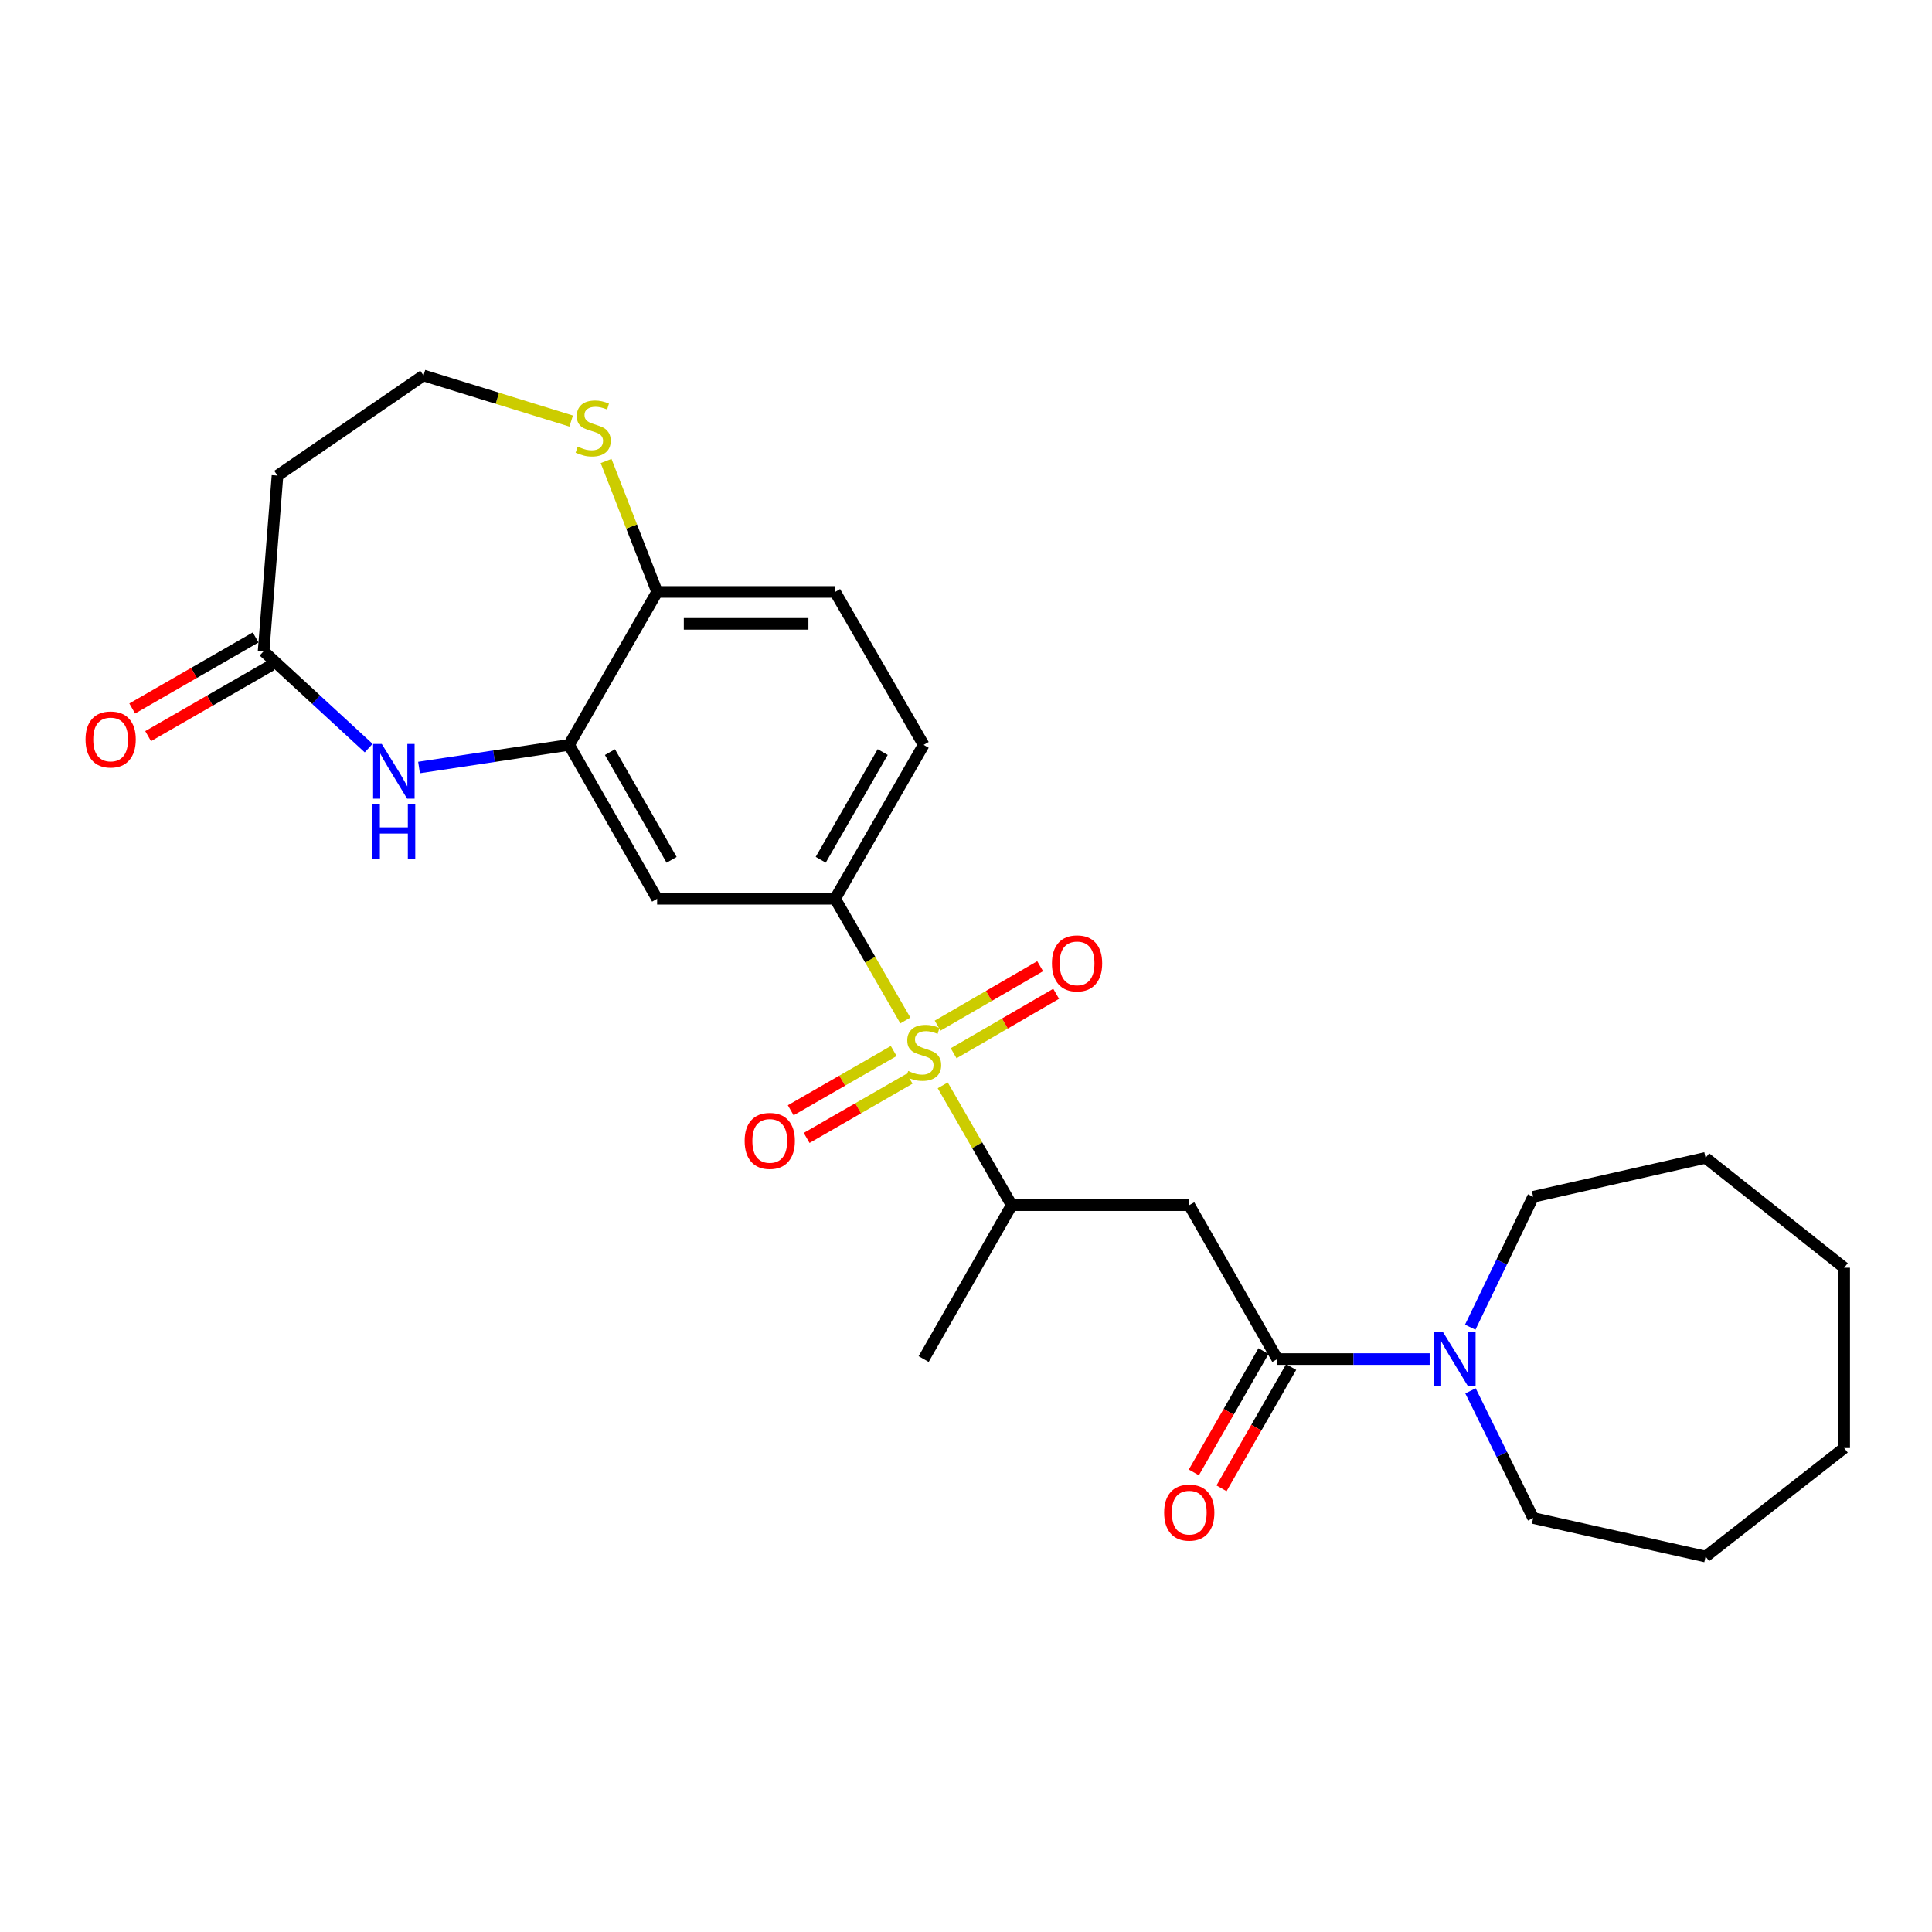 <?xml version='1.0' encoding='iso-8859-1'?>
<svg version='1.1' baseProfile='full'
              xmlns='http://www.w3.org/2000/svg'
                      xmlns:rdkit='http://www.rdkit.org/xml'
                      xmlns:xlink='http://www.w3.org/1999/xlink'
                  xml:space='preserve'
width='1000px' height='1000px' viewBox='0 0 1000 1000'>
<!-- END OF HEADER -->
<rect style='opacity:1.0;fill:#FFFFFF;stroke:none' width='1000' height='1000' x='0' y='0'> </rect>
<path class='bond-1' d='M 468.606,528.199 L 450.426,496.703' style='fill:none;fill-rule:evenodd;stroke:#CCCC00;stroke-width:6px;stroke-linecap:butt;stroke-linejoin:miter;stroke-opacity:1' />
<path class='bond-1' d='M 450.426,496.703 L 432.247,465.206' style='fill:none;fill-rule:evenodd;stroke:#000000;stroke-width:6px;stroke-linecap:butt;stroke-linejoin:miter;stroke-opacity:1' />
<path class='bond-5' d='M 487.959,561.775 L 505.806,592.781' style='fill:none;fill-rule:evenodd;stroke:#CCCC00;stroke-width:6px;stroke-linecap:butt;stroke-linejoin:miter;stroke-opacity:1' />
<path class='bond-5' d='M 505.806,592.781 L 523.654,623.787' style='fill:none;fill-rule:evenodd;stroke:#000000;stroke-width:6px;stroke-linecap:butt;stroke-linejoin:miter;stroke-opacity:1' />
<path class='bond-10' d='M 462.583,544 L 435.93,559.336' style='fill:none;fill-rule:evenodd;stroke:#CCCC00;stroke-width:6px;stroke-linecap:butt;stroke-linejoin:miter;stroke-opacity:1' />
<path class='bond-10' d='M 435.93,559.336 L 409.277,574.672' style='fill:none;fill-rule:evenodd;stroke:#FF0000;stroke-width:6px;stroke-linecap:butt;stroke-linejoin:miter;stroke-opacity:1' />
<path class='bond-10' d='M 470.82,558.316 L 444.167,573.652' style='fill:none;fill-rule:evenodd;stroke:#CCCC00;stroke-width:6px;stroke-linecap:butt;stroke-linejoin:miter;stroke-opacity:1' />
<path class='bond-10' d='M 444.167,573.652 L 417.514,588.988' style='fill:none;fill-rule:evenodd;stroke:#FF0000;stroke-width:6px;stroke-linecap:butt;stroke-linejoin:miter;stroke-opacity:1' />
<path class='bond-11' d='M 493.597,545.158 L 520.129,529.77' style='fill:none;fill-rule:evenodd;stroke:#CCCC00;stroke-width:6px;stroke-linecap:butt;stroke-linejoin:miter;stroke-opacity:1' />
<path class='bond-11' d='M 520.129,529.77 L 546.661,514.383' style='fill:none;fill-rule:evenodd;stroke:#FF0000;stroke-width:6px;stroke-linecap:butt;stroke-linejoin:miter;stroke-opacity:1' />
<path class='bond-11' d='M 485.311,530.871 L 511.843,515.483' style='fill:none;fill-rule:evenodd;stroke:#CCCC00;stroke-width:6px;stroke-linecap:butt;stroke-linejoin:miter;stroke-opacity:1' />
<path class='bond-11' d='M 511.843,515.483 L 538.375,500.096' style='fill:none;fill-rule:evenodd;stroke:#FF0000;stroke-width:6px;stroke-linecap:butt;stroke-linejoin:miter;stroke-opacity:1' />
<path class='bond-0' d='M 661.14,703.449 L 615.556,623.787' style='fill:none;fill-rule:evenodd;stroke:#000000;stroke-width:6px;stroke-linecap:butt;stroke-linejoin:miter;stroke-opacity:1' />
<path class='bond-6' d='M 661.14,703.449 L 700.563,703.449' style='fill:none;fill-rule:evenodd;stroke:#000000;stroke-width:6px;stroke-linecap:butt;stroke-linejoin:miter;stroke-opacity:1' />
<path class='bond-6' d='M 700.563,703.449 L 739.986,703.449' style='fill:none;fill-rule:evenodd;stroke:#0000FF;stroke-width:6px;stroke-linecap:butt;stroke-linejoin:miter;stroke-opacity:1' />
<path class='bond-13' d='M 653.978,699.337 L 635.954,730.731' style='fill:none;fill-rule:evenodd;stroke:#000000;stroke-width:6px;stroke-linecap:butt;stroke-linejoin:miter;stroke-opacity:1' />
<path class='bond-13' d='M 635.954,730.731 L 617.93,762.124' style='fill:none;fill-rule:evenodd;stroke:#FF0000;stroke-width:6px;stroke-linecap:butt;stroke-linejoin:miter;stroke-opacity:1' />
<path class='bond-13' d='M 668.301,707.561 L 650.277,738.954' style='fill:none;fill-rule:evenodd;stroke:#000000;stroke-width:6px;stroke-linecap:butt;stroke-linejoin:miter;stroke-opacity:1' />
<path class='bond-13' d='M 650.277,738.954 L 632.253,770.348' style='fill:none;fill-rule:evenodd;stroke:#FF0000;stroke-width:6px;stroke-linecap:butt;stroke-linejoin:miter;stroke-opacity:1' />
<path class='bond-7' d='M 432.247,465.206 L 340.125,465.206' style='fill:none;fill-rule:evenodd;stroke:#000000;stroke-width:6px;stroke-linecap:butt;stroke-linejoin:miter;stroke-opacity:1' />
<path class='bond-15' d='M 432.247,465.206 L 478.079,385.544' style='fill:none;fill-rule:evenodd;stroke:#000000;stroke-width:6px;stroke-linecap:butt;stroke-linejoin:miter;stroke-opacity:1' />
<path class='bond-15' d='M 424.806,445.021 L 456.888,389.258' style='fill:none;fill-rule:evenodd;stroke:#000000;stroke-width:6px;stroke-linecap:butt;stroke-linejoin:miter;stroke-opacity:1' />
<path class='bond-2' d='M 615.556,623.787 L 523.654,623.787' style='fill:none;fill-rule:evenodd;stroke:#000000;stroke-width:6px;stroke-linecap:butt;stroke-linejoin:miter;stroke-opacity:1' />
<path class='bond-3' d='M 216.892,397.259 L 255.716,391.402' style='fill:none;fill-rule:evenodd;stroke:#0000FF;stroke-width:6px;stroke-linecap:butt;stroke-linejoin:miter;stroke-opacity:1' />
<path class='bond-3' d='M 255.716,391.402 L 294.541,385.544' style='fill:none;fill-rule:evenodd;stroke:#000000;stroke-width:6px;stroke-linecap:butt;stroke-linejoin:miter;stroke-opacity:1' />
<path class='bond-8' d='M 190.827,387.216 L 163.632,362.157' style='fill:none;fill-rule:evenodd;stroke:#0000FF;stroke-width:6px;stroke-linecap:butt;stroke-linejoin:miter;stroke-opacity:1' />
<path class='bond-8' d='M 163.632,362.157 L 136.437,337.098' style='fill:none;fill-rule:evenodd;stroke:#000000;stroke-width:6px;stroke-linecap:butt;stroke-linejoin:miter;stroke-opacity:1' />
<path class='bond-4' d='M 294.541,385.544 L 340.125,465.206' style='fill:none;fill-rule:evenodd;stroke:#000000;stroke-width:6px;stroke-linecap:butt;stroke-linejoin:miter;stroke-opacity:1' />
<path class='bond-4' d='M 315.713,389.291 L 347.622,445.054' style='fill:none;fill-rule:evenodd;stroke:#000000;stroke-width:6px;stroke-linecap:butt;stroke-linejoin:miter;stroke-opacity:1' />
<path class='bond-26' d='M 294.541,385.544 L 340.125,306.387' style='fill:none;fill-rule:evenodd;stroke:#000000;stroke-width:6px;stroke-linecap:butt;stroke-linejoin:miter;stroke-opacity:1' />
<path class='bond-21' d='M 523.654,623.787 L 478.079,703.449' style='fill:none;fill-rule:evenodd;stroke:#000000;stroke-width:6px;stroke-linecap:butt;stroke-linejoin:miter;stroke-opacity:1' />
<path class='bond-19' d='M 761.131,719.902 L 777.346,752.809' style='fill:none;fill-rule:evenodd;stroke:#0000FF;stroke-width:6px;stroke-linecap:butt;stroke-linejoin:miter;stroke-opacity:1' />
<path class='bond-19' d='M 777.346,752.809 L 793.561,785.717' style='fill:none;fill-rule:evenodd;stroke:#000000;stroke-width:6px;stroke-linecap:butt;stroke-linejoin:miter;stroke-opacity:1' />
<path class='bond-20' d='M 760.983,686.958 L 777.272,653.211' style='fill:none;fill-rule:evenodd;stroke:#0000FF;stroke-width:6px;stroke-linecap:butt;stroke-linejoin:miter;stroke-opacity:1' />
<path class='bond-20' d='M 777.272,653.211 L 793.561,619.465' style='fill:none;fill-rule:evenodd;stroke:#000000;stroke-width:6px;stroke-linecap:butt;stroke-linejoin:miter;stroke-opacity:1' />
<path class='bond-14' d='M 136.437,337.098 L 143.631,246.177' style='fill:none;fill-rule:evenodd;stroke:#000000;stroke-width:6px;stroke-linecap:butt;stroke-linejoin:miter;stroke-opacity:1' />
<path class='bond-16' d='M 132.318,329.941 L 100.376,348.325' style='fill:none;fill-rule:evenodd;stroke:#000000;stroke-width:6px;stroke-linecap:butt;stroke-linejoin:miter;stroke-opacity:1' />
<path class='bond-16' d='M 100.376,348.325 L 68.435,366.71' style='fill:none;fill-rule:evenodd;stroke:#FF0000;stroke-width:6px;stroke-linecap:butt;stroke-linejoin:miter;stroke-opacity:1' />
<path class='bond-16' d='M 140.557,344.255 L 108.615,362.639' style='fill:none;fill-rule:evenodd;stroke:#000000;stroke-width:6px;stroke-linecap:butt;stroke-linejoin:miter;stroke-opacity:1' />
<path class='bond-16' d='M 108.615,362.639 L 76.674,381.024' style='fill:none;fill-rule:evenodd;stroke:#FF0000;stroke-width:6px;stroke-linecap:butt;stroke-linejoin:miter;stroke-opacity:1' />
<path class='bond-9' d='M 340.125,306.387 L 432.247,306.387' style='fill:none;fill-rule:evenodd;stroke:#000000;stroke-width:6px;stroke-linecap:butt;stroke-linejoin:miter;stroke-opacity:1' />
<path class='bond-9' d='M 353.943,322.903 L 418.429,322.903' style='fill:none;fill-rule:evenodd;stroke:#000000;stroke-width:6px;stroke-linecap:butt;stroke-linejoin:miter;stroke-opacity:1' />
<path class='bond-12' d='M 340.125,306.387 L 326.916,272.498' style='fill:none;fill-rule:evenodd;stroke:#000000;stroke-width:6px;stroke-linecap:butt;stroke-linejoin:miter;stroke-opacity:1' />
<path class='bond-12' d='M 326.916,272.498 L 313.707,238.608' style='fill:none;fill-rule:evenodd;stroke:#CCCC00;stroke-width:6px;stroke-linecap:butt;stroke-linejoin:miter;stroke-opacity:1' />
<path class='bond-18' d='M 295.642,217.937 L 257.426,206.141' style='fill:none;fill-rule:evenodd;stroke:#CCCC00;stroke-width:6px;stroke-linecap:butt;stroke-linejoin:miter;stroke-opacity:1' />
<path class='bond-18' d='M 257.426,206.141 L 219.21,194.345' style='fill:none;fill-rule:evenodd;stroke:#000000;stroke-width:6px;stroke-linecap:butt;stroke-linejoin:miter;stroke-opacity:1' />
<path class='bond-27' d='M 143.631,246.177 L 219.21,194.345' style='fill:none;fill-rule:evenodd;stroke:#000000;stroke-width:6px;stroke-linecap:butt;stroke-linejoin:miter;stroke-opacity:1' />
<path class='bond-17' d='M 478.079,385.544 L 432.247,306.387' style='fill:none;fill-rule:evenodd;stroke:#000000;stroke-width:6px;stroke-linecap:butt;stroke-linejoin:miter;stroke-opacity:1' />
<path class='bond-22' d='M 793.561,785.717 L 882.811,805.655' style='fill:none;fill-rule:evenodd;stroke:#000000;stroke-width:6px;stroke-linecap:butt;stroke-linejoin:miter;stroke-opacity:1' />
<path class='bond-23' d='M 793.561,619.465 L 882.811,599.307' style='fill:none;fill-rule:evenodd;stroke:#000000;stroke-width:6px;stroke-linecap:butt;stroke-linejoin:miter;stroke-opacity:1' />
<path class='bond-24' d='M 882.811,805.655 L 954.545,749.501' style='fill:none;fill-rule:evenodd;stroke:#000000;stroke-width:6px;stroke-linecap:butt;stroke-linejoin:miter;stroke-opacity:1' />
<path class='bond-25' d='M 882.811,599.307 L 954.545,656.167' style='fill:none;fill-rule:evenodd;stroke:#000000;stroke-width:6px;stroke-linecap:butt;stroke-linejoin:miter;stroke-opacity:1' />
<path class='bond-28' d='M 954.545,749.501 L 954.545,656.167' style='fill:none;fill-rule:evenodd;stroke:#000000;stroke-width:6px;stroke-linecap:butt;stroke-linejoin:miter;stroke-opacity:1' />
<path  class='atom-0' d='M 470.079 554.331
Q 470.399 554.451, 471.719 555.011
Q 473.039 555.571, 474.479 555.931
Q 475.959 556.251, 477.399 556.251
Q 480.079 556.251, 481.639 554.971
Q 483.199 553.651, 483.199 551.371
Q 483.199 549.811, 482.399 548.851
Q 481.639 547.891, 480.439 547.371
Q 479.239 546.851, 477.239 546.251
Q 474.719 545.491, 473.199 544.771
Q 471.719 544.051, 470.639 542.531
Q 469.599 541.011, 469.599 538.451
Q 469.599 534.891, 471.999 532.691
Q 474.439 530.491, 479.239 530.491
Q 482.519 530.491, 486.239 532.051
L 485.319 535.131
Q 481.919 533.731, 479.359 533.731
Q 476.599 533.731, 475.079 534.891
Q 473.559 536.011, 473.599 537.971
Q 473.599 539.491, 474.359 540.411
Q 475.159 541.331, 476.279 541.851
Q 477.439 542.371, 479.359 542.971
Q 481.919 543.771, 483.439 544.571
Q 484.959 545.371, 486.039 547.011
Q 487.159 548.611, 487.159 551.371
Q 487.159 555.291, 484.519 557.411
Q 481.919 559.491, 477.559 559.491
Q 475.039 559.491, 473.119 558.931
Q 471.239 558.411, 468.999 557.491
L 470.079 554.331
' fill='#CCCC00'/>
<path  class='atom-4' d='M 197.599 385.065
L 206.879 400.065
Q 207.799 401.545, 209.279 404.225
Q 210.759 406.905, 210.839 407.065
L 210.839 385.065
L 214.599 385.065
L 214.599 413.385
L 210.719 413.385
L 200.759 396.985
Q 199.599 395.065, 198.359 392.865
Q 197.159 390.665, 196.799 389.985
L 196.799 413.385
L 193.119 413.385
L 193.119 385.065
L 197.599 385.065
' fill='#0000FF'/>
<path  class='atom-4' d='M 192.779 416.217
L 196.619 416.217
L 196.619 428.257
L 211.099 428.257
L 211.099 416.217
L 214.939 416.217
L 214.939 444.537
L 211.099 444.537
L 211.099 431.457
L 196.619 431.457
L 196.619 444.537
L 192.779 444.537
L 192.779 416.217
' fill='#0000FF'/>
<path  class='atom-7' d='M 746.763 689.289
L 756.043 704.289
Q 756.963 705.769, 758.443 708.449
Q 759.923 711.129, 760.003 711.289
L 760.003 689.289
L 763.763 689.289
L 763.763 717.609
L 759.883 717.609
L 749.923 701.209
Q 748.763 699.289, 747.523 697.089
Q 746.323 694.889, 745.963 694.209
L 745.963 717.609
L 742.283 717.609
L 742.283 689.289
L 746.763 689.289
' fill='#0000FF'/>
<path  class='atom-11' d='M 385.426 590.523
Q 385.426 583.723, 388.786 579.923
Q 392.146 576.123, 398.426 576.123
Q 404.706 576.123, 408.066 579.923
Q 411.426 583.723, 411.426 590.523
Q 411.426 597.403, 408.026 601.323
Q 404.626 605.203, 398.426 605.203
Q 392.186 605.203, 388.786 601.323
Q 385.426 597.443, 385.426 590.523
M 398.426 602.003
Q 402.746 602.003, 405.066 599.123
Q 407.426 596.203, 407.426 590.523
Q 407.426 584.963, 405.066 582.163
Q 402.746 579.323, 398.426 579.323
Q 394.106 579.323, 391.746 582.123
Q 389.426 584.923, 389.426 590.523
Q 389.426 596.243, 391.746 599.123
Q 394.106 602.003, 398.426 602.003
' fill='#FF0000'/>
<path  class='atom-12' d='M 544.484 498.639
Q 544.484 491.839, 547.844 488.039
Q 551.204 484.239, 557.484 484.239
Q 563.764 484.239, 567.124 488.039
Q 570.484 491.839, 570.484 498.639
Q 570.484 505.519, 567.084 509.439
Q 563.684 513.319, 557.484 513.319
Q 551.244 513.319, 547.844 509.439
Q 544.484 505.559, 544.484 498.639
M 557.484 510.119
Q 561.804 510.119, 564.124 507.239
Q 566.484 504.319, 566.484 498.639
Q 566.484 493.079, 564.124 490.279
Q 561.804 487.439, 557.484 487.439
Q 553.164 487.439, 550.804 490.239
Q 548.484 493.039, 548.484 498.639
Q 548.484 504.359, 550.804 507.239
Q 553.164 510.119, 557.484 510.119
' fill='#FF0000'/>
<path  class='atom-13' d='M 299.019 231.169
Q 299.339 231.289, 300.659 231.849
Q 301.979 232.409, 303.419 232.769
Q 304.899 233.089, 306.339 233.089
Q 309.019 233.089, 310.579 231.809
Q 312.139 230.489, 312.139 228.209
Q 312.139 226.649, 311.339 225.689
Q 310.579 224.729, 309.379 224.209
Q 308.179 223.689, 306.179 223.089
Q 303.659 222.329, 302.139 221.609
Q 300.659 220.889, 299.579 219.369
Q 298.539 217.849, 298.539 215.289
Q 298.539 211.729, 300.939 209.529
Q 303.379 207.329, 308.179 207.329
Q 311.459 207.329, 315.179 208.889
L 314.259 211.969
Q 310.859 210.569, 308.299 210.569
Q 305.539 210.569, 304.019 211.729
Q 302.499 212.849, 302.539 214.809
Q 302.539 216.329, 303.299 217.249
Q 304.099 218.169, 305.219 218.689
Q 306.379 219.209, 308.299 219.809
Q 310.859 220.609, 312.379 221.409
Q 313.899 222.209, 314.979 223.849
Q 316.099 225.449, 316.099 228.209
Q 316.099 232.129, 313.459 234.249
Q 310.859 236.329, 306.499 236.329
Q 303.979 236.329, 302.059 235.769
Q 300.179 235.249, 297.939 234.329
L 299.019 231.169
' fill='#CCCC00'/>
<path  class='atom-14' d='M 602.556 782.925
Q 602.556 776.125, 605.916 772.325
Q 609.276 768.525, 615.556 768.525
Q 621.836 768.525, 625.196 772.325
Q 628.556 776.125, 628.556 782.925
Q 628.556 789.805, 625.156 793.725
Q 621.756 797.605, 615.556 797.605
Q 609.316 797.605, 605.916 793.725
Q 602.556 789.845, 602.556 782.925
M 615.556 794.405
Q 619.876 794.405, 622.196 791.525
Q 624.556 788.605, 624.556 782.925
Q 624.556 777.365, 622.196 774.565
Q 619.876 771.725, 615.556 771.725
Q 611.236 771.725, 608.876 774.525
Q 606.556 777.325, 606.556 782.925
Q 606.556 788.645, 608.876 791.525
Q 611.236 794.405, 615.556 794.405
' fill='#FF0000'/>
<path  class='atom-17' d='M 44.271 382.743
Q 44.271 375.943, 47.631 372.143
Q 50.991 368.343, 57.271 368.343
Q 63.551 368.343, 66.911 372.143
Q 70.271 375.943, 70.271 382.743
Q 70.271 389.623, 66.871 393.543
Q 63.471 397.423, 57.271 397.423
Q 51.031 397.423, 47.631 393.543
Q 44.271 389.663, 44.271 382.743
M 57.271 394.223
Q 61.591 394.223, 63.911 391.343
Q 66.271 388.423, 66.271 382.743
Q 66.271 377.183, 63.911 374.383
Q 61.591 371.543, 57.271 371.543
Q 52.951 371.543, 50.591 374.343
Q 48.271 377.143, 48.271 382.743
Q 48.271 388.463, 50.591 391.343
Q 52.951 394.223, 57.271 394.223
' fill='#FF0000'/>
</svg>
